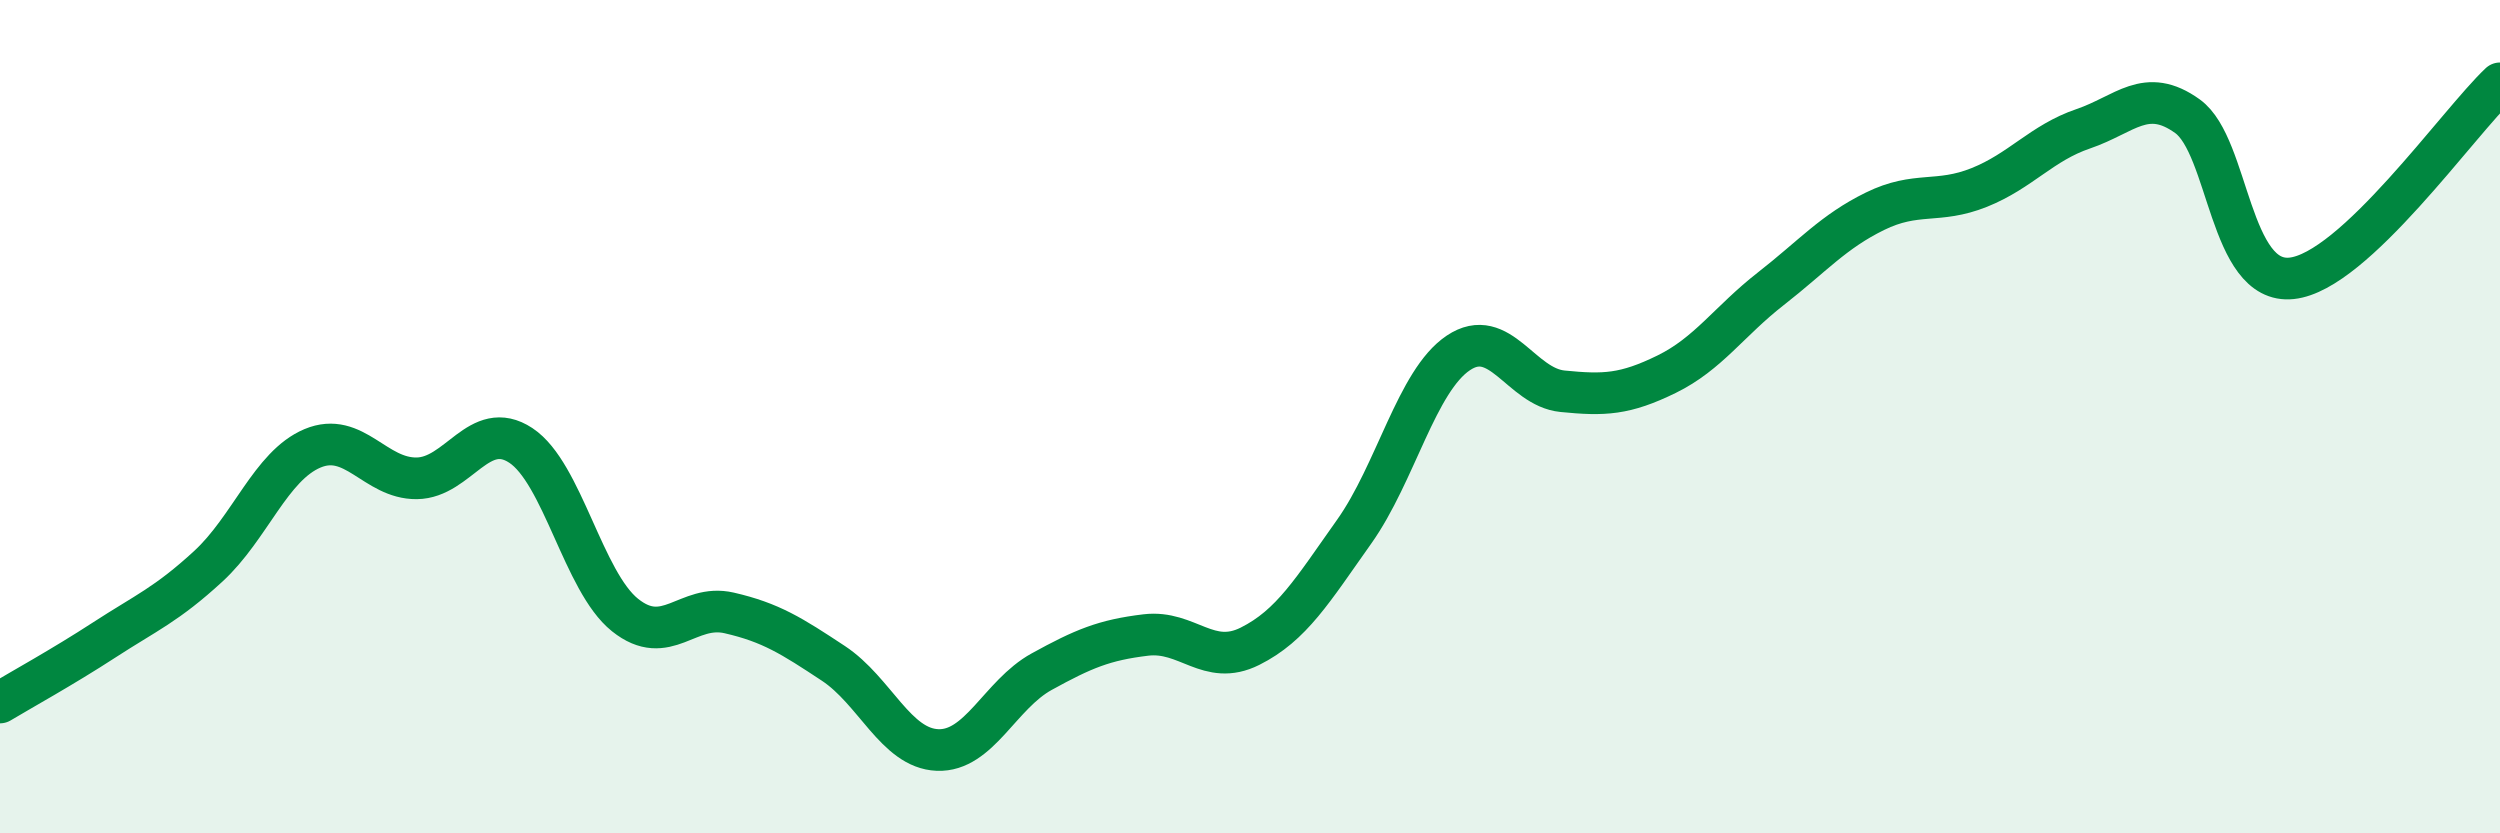 
    <svg width="60" height="20" viewBox="0 0 60 20" xmlns="http://www.w3.org/2000/svg">
      <path
        d="M 0,16.86 C 0.5,16.56 1.5,16.01 2.5,15.36 C 3.5,14.71 4,14.51 5,13.59 C 6,12.67 6.5,11.18 7.5,10.76 C 8.5,10.34 9,11.49 10,11.48 C 11,11.47 11.5,10.03 12.5,10.69 C 13.5,11.35 14,13.96 15,14.76 C 16,15.56 16.5,14.48 17.5,14.71 C 18.5,14.94 19,15.26 20,15.92 C 21,16.58 21.5,17.96 22.5,18 C 23.5,18.04 24,16.67 25,16.12 C 26,15.57 26.5,15.36 27.5,15.24 C 28.5,15.12 29,16.01 30,15.51 C 31,15.01 31.5,14.17 32.5,12.76 C 33.5,11.35 34,9.14 35,8.47 C 36,7.8 36.5,9.29 37.5,9.39 C 38.5,9.49 39,9.47 40,8.98 C 41,8.49 41.5,7.71 42.5,6.93 C 43.5,6.15 44,5.56 45,5.07 C 46,4.58 46.5,4.9 47.5,4.5 C 48.5,4.1 49,3.43 50,3.09 C 51,2.75 51.5,2.07 52.5,2.79 C 53.5,3.51 53.5,6.84 55,6.68 C 56.5,6.52 59,2.94 60,2L60 20L0 20Z"
        fill="#008740"
        opacity="0.1"
        stroke-linecap="round"
        stroke-linejoin="round"
      />
      <path
        d="M 0,16.86 C 0.5,16.56 1.5,16.01 2.5,15.36 C 3.5,14.71 4,14.51 5,13.59 C 6,12.67 6.5,11.18 7.5,10.76 C 8.5,10.34 9,11.49 10,11.48 C 11,11.47 11.5,10.03 12.5,10.69 C 13.5,11.35 14,13.96 15,14.76 C 16,15.56 16.5,14.48 17.5,14.71 C 18.5,14.94 19,15.26 20,15.92 C 21,16.58 21.5,17.96 22.5,18 C 23.5,18.04 24,16.67 25,16.12 C 26,15.57 26.5,15.36 27.5,15.24 C 28.5,15.12 29,16.01 30,15.51 C 31,15.01 31.5,14.17 32.5,12.76 C 33.5,11.35 34,9.14 35,8.47 C 36,7.8 36.5,9.29 37.5,9.39 C 38.5,9.49 39,9.47 40,8.98 C 41,8.49 41.5,7.71 42.5,6.93 C 43.5,6.15 44,5.56 45,5.07 C 46,4.58 46.5,4.9 47.5,4.5 C 48.5,4.1 49,3.43 50,3.09 C 51,2.75 51.5,2.07 52.5,2.79 C 53.5,3.51 53.5,6.84 55,6.68 C 56.5,6.52 59,2.94 60,2"
        stroke="#008740"
        stroke-width="1"
        fill="none"
        stroke-linecap="round"
        stroke-linejoin="round"
      />
    </svg>
  